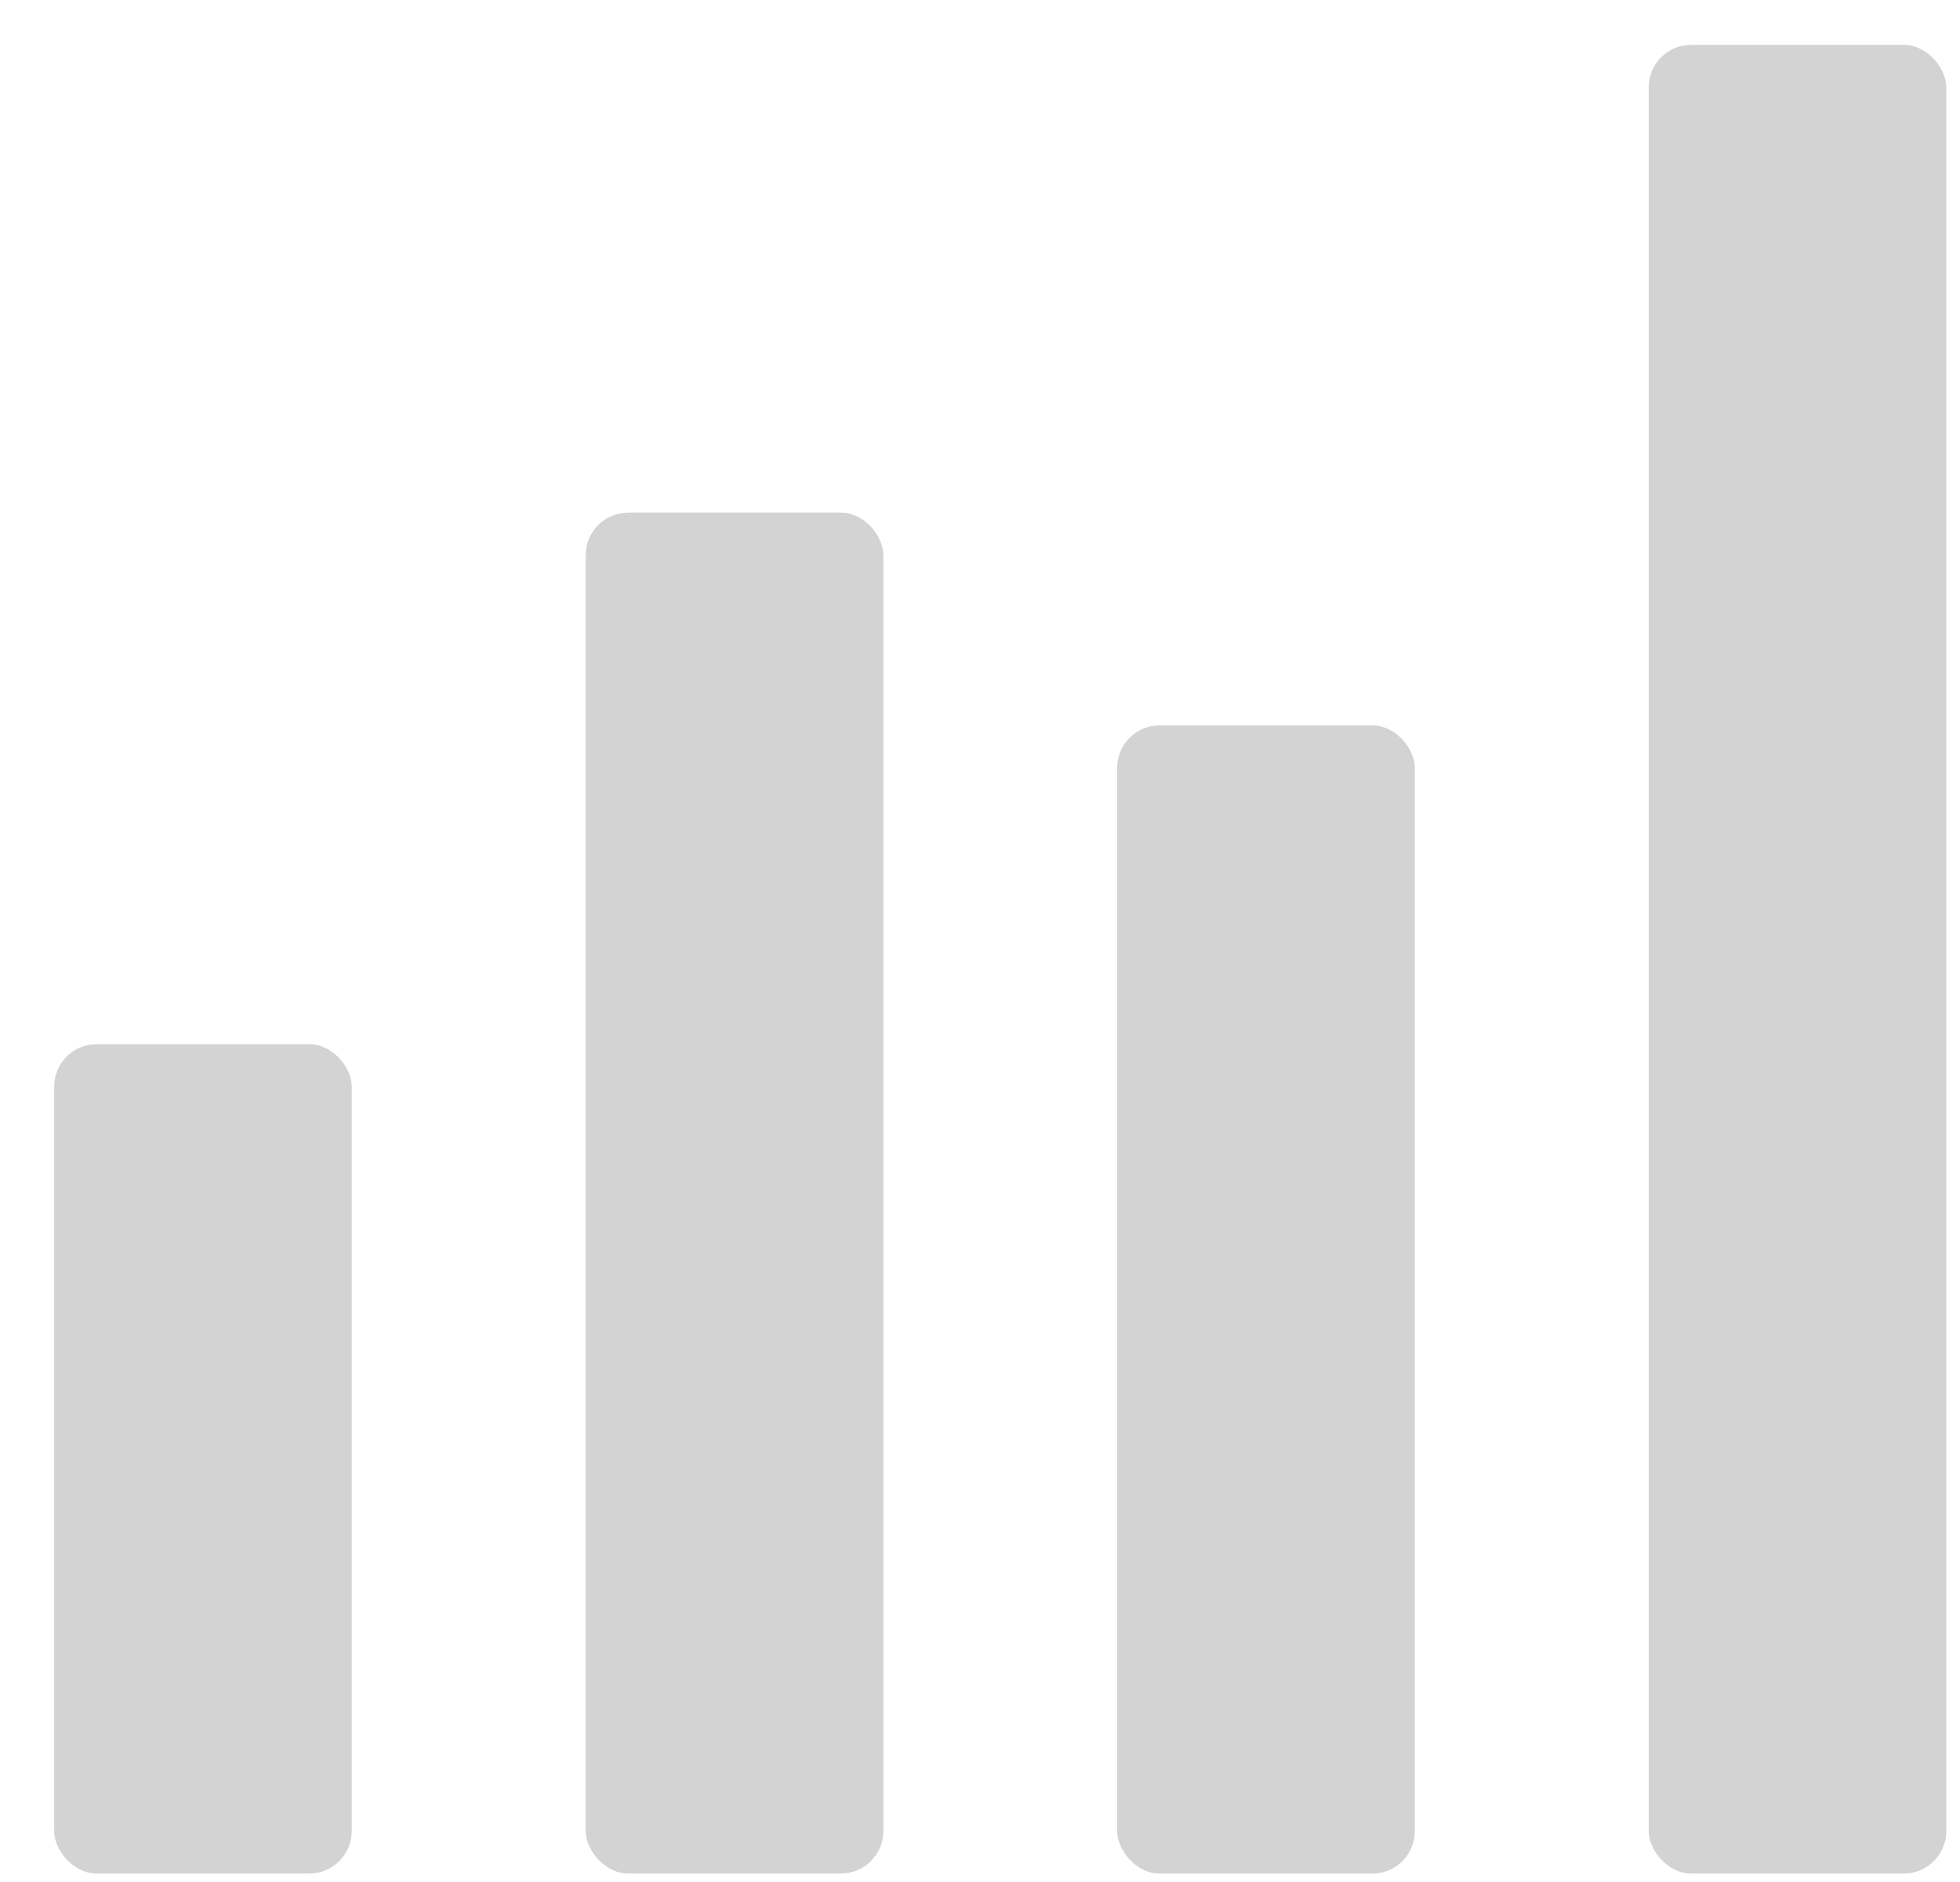<svg width="25" height="24" viewBox="0 0 25 24" fill="none" xmlns="http://www.w3.org/2000/svg">
<rect x="0.691" y="13.316" width="3.796" height="10.576" rx="0.542" fill="#D3D3D3"/>
<rect x="7.471" y="6.537" width="3.796" height="17.355" rx="0.542" fill="#D3D3D3"/>
<rect x="14.25" y="9.25" width="3.796" height="14.643" rx="0.542" fill="#D3D3D3"/>
<rect x="21.029" y="0.572" width="3.796" height="23.32" rx="0.542" fill="#D3D3D3"/>
</svg>

